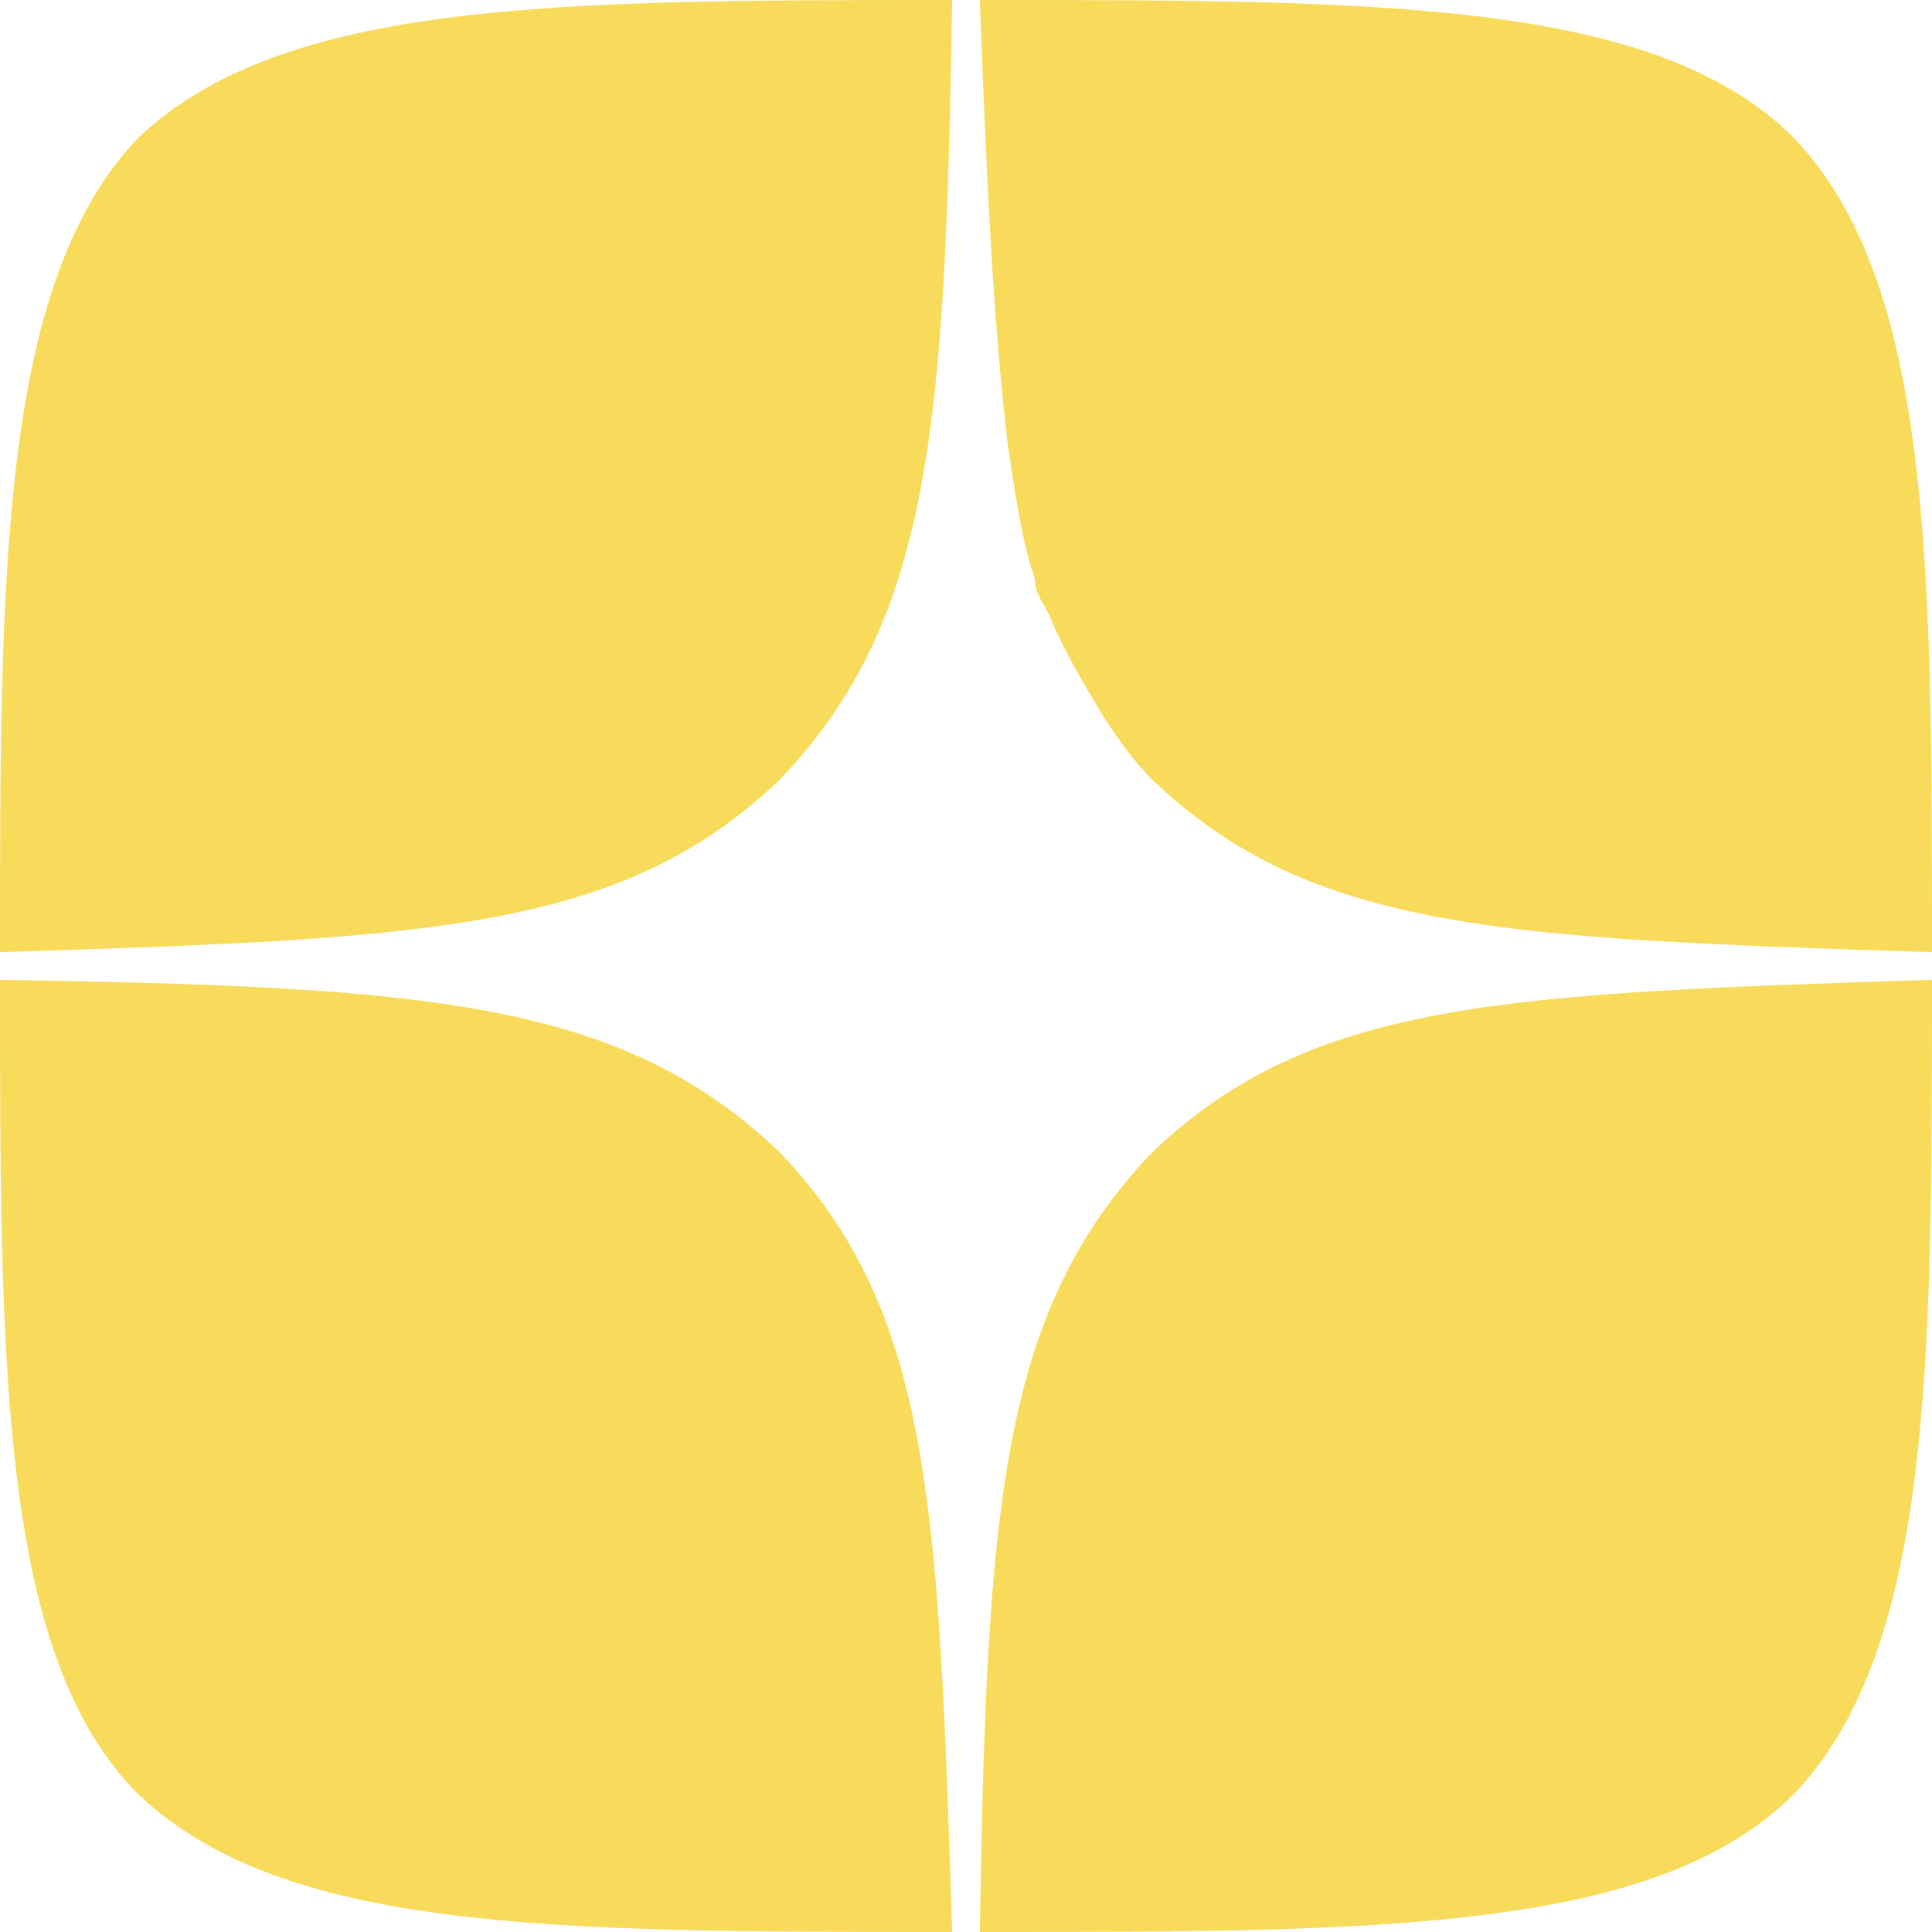 <?xml version="1.0" encoding="UTF-8"?> <svg xmlns="http://www.w3.org/2000/svg" width="40" height="40" viewBox="0 0 40 40"> <path fill="#F9DB5C" d="M20.857,9.143 C20.571,6.714 20.429,3.857 20.286,0 C28.571,0 34.286,0 37.143,2.857 C40,5.857 40,11.714 40,19.714 C31.143,19.429 27.143,19.286 23.857,16.143 C23.429,15.714 23.143,15.286 22.857,14.857 C22.429,14.143 22,13.429 21.714,12.714 C21.571,12.429 21.429,12.286 21.429,12 C21.143,11.143 21,10.143 20.857,9.143 Z M19.714,0 C11.571,0 5.857,0 2.857,2.857 C0,5.857 0,11.857 0,19.714 C8.857,19.429 12.857,19.286 16.143,16.143 C19.286,12.857 19.571,8.857 19.714,0 Z M20.286,40 C28.571,40 34.286,40 37.143,37.143 C40,34.143 40,28.286 40,20.286 C31.143,20.571 27.143,20.714 23.857,23.857 C20.714,27.143 20.429,31.143 20.286,40 Z M0,20.286 C0,28.286 0,34.286 2.857,37.143 C5.857,40 11.429,40 19.714,40 C19.429,31.143 19.286,27.143 16.143,23.857 C12.857,20.714 8.857,20.429 0,20.286 Z"></path> </svg> 